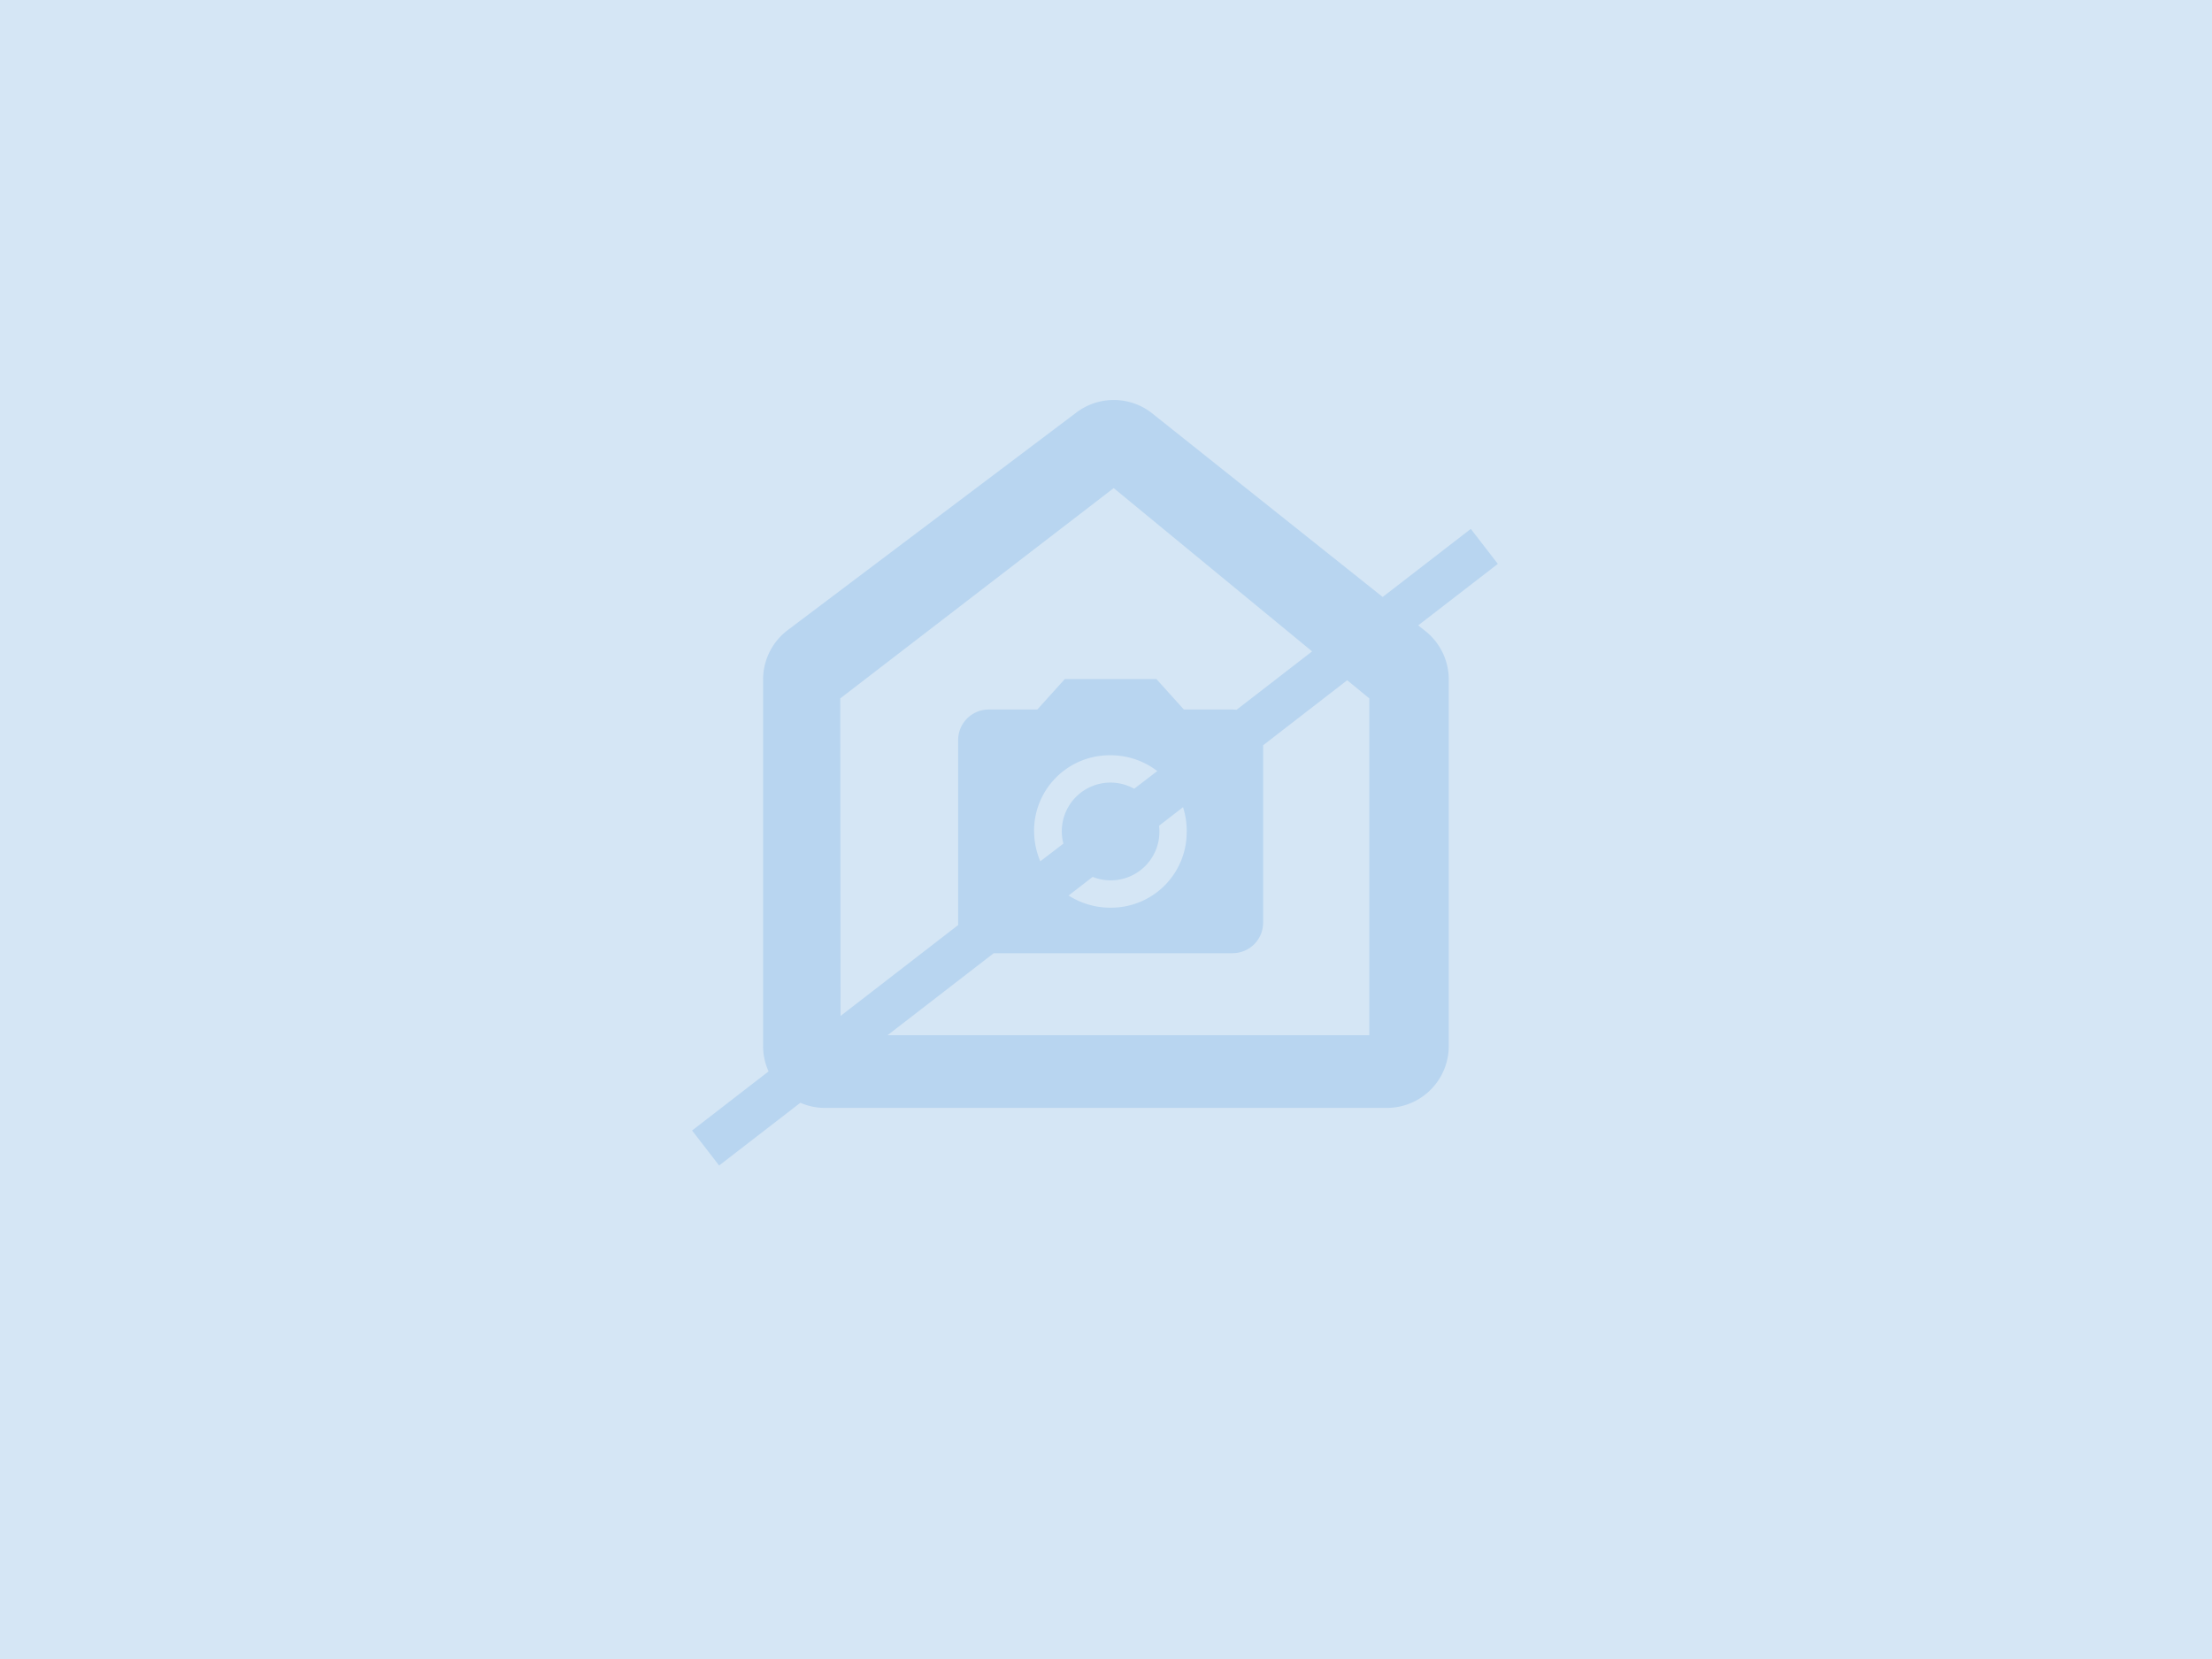 <svg id="Слой_1" data-name="Слой 1" xmlns="http://www.w3.org/2000/svg" viewBox="0 0 500 375"><defs><style>.cls-1{fill:#d5e6f5;}.cls-2{fill:#b8d5f0;}</style></defs><title>no_img_2-0</title><rect class="cls-1" width="500" height="375"/><path class="cls-2" d="M321.93,142.44l-1.36-1.08,18-13.9-6.11-7.91-19.92,15.39L260.18,93.23a14,14,0,0,0-16.85,0l-65.27,49.2a14,14,0,0,0-5.57,11.17v82.84a13.91,13.91,0,0,0,1.24,5.74l-17.29,13.36,6.11,7.91,18.36-14.18a13.93,13.93,0,0,0,5.57,1.16h127a14,14,0,0,0,14-14h0V153.6A14,14,0,0,0,321.93,142.44Zm-132,15.43,61.81-47.54,44.85,36.91L279.5,160.45a6.86,6.86,0,0,0-.9-.07h-11l-6.21-6.89h-20.7l-6.21,6.89h-11a6.91,6.91,0,0,0-6.9,6.89V209.1L190,229.64Zm78.31,30.08a17.07,17.07,0,0,1-16.92,17.22H251a17.35,17.35,0,0,1-9.45-2.75l5.44-4.21a11,11,0,0,0,15-11.56l5.42-4.19a17.59,17.59,0,0,1,.84,5.48Zm-34.5,0a17.07,17.07,0,0,1,16.91-17.23H251a17.27,17.27,0,0,1,10.59,3.57l-5.22,4a11,11,0,0,0-16,12.4l-5.22,4a17.49,17.49,0,0,1-1.4-6.75ZM309.52,234H200.62l24-18.54h54a6.91,6.91,0,0,0,6.9-6.89V168.46l19-14.7,5,4.11Z"/></svg>